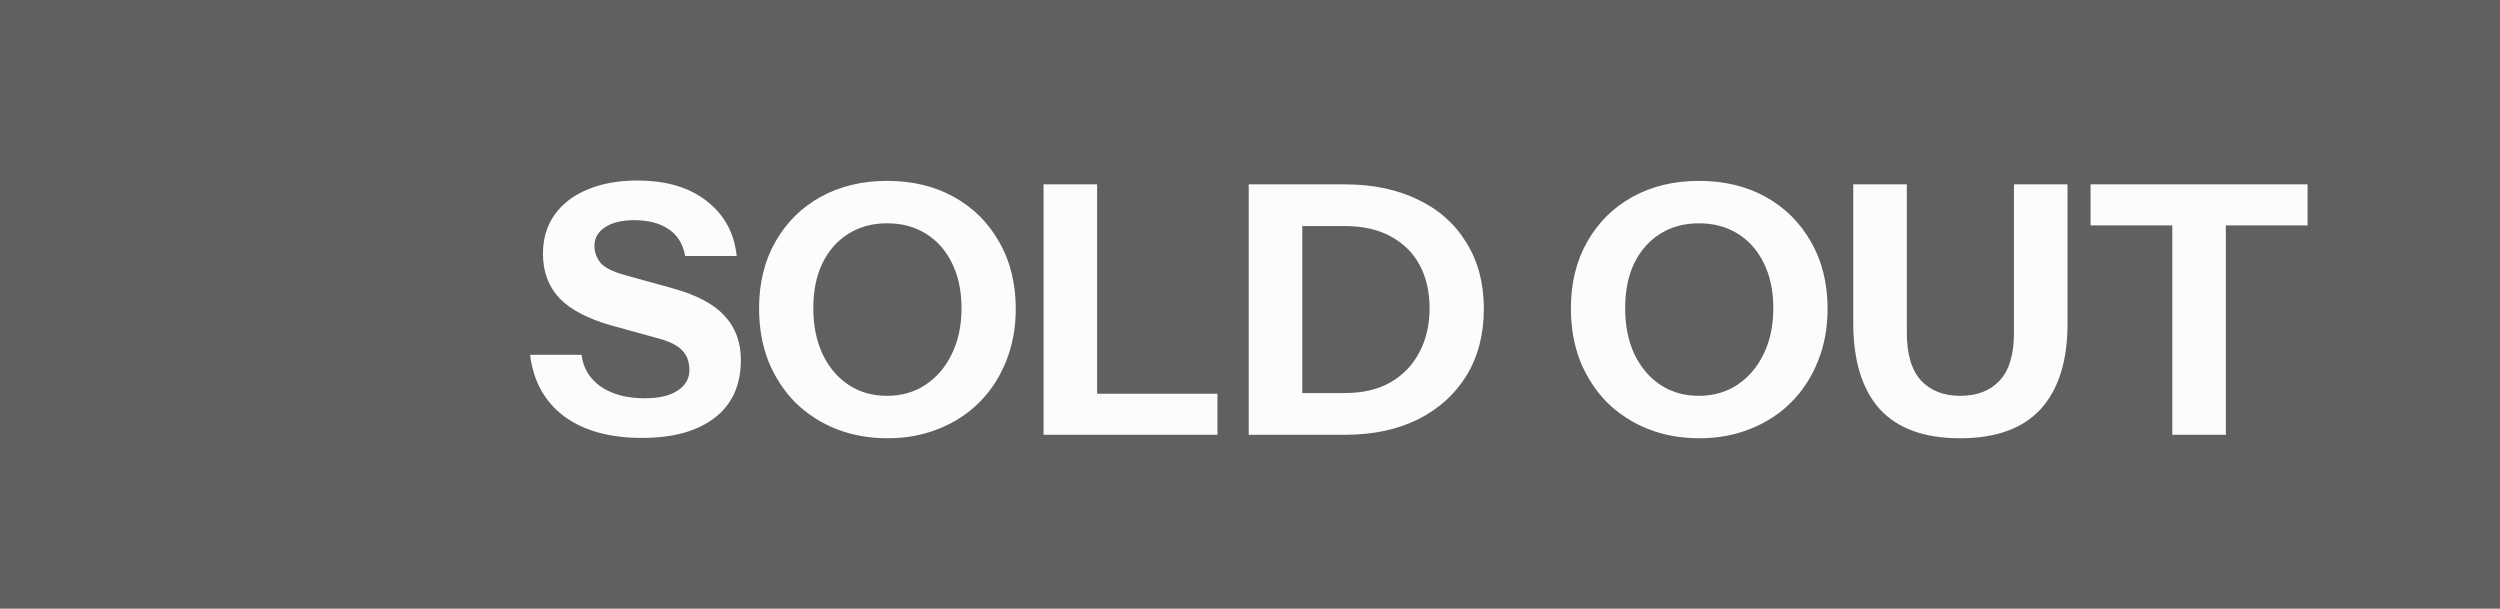 <svg width="115" height="28" viewBox="0 0 115 28" fill="none" xmlns="http://www.w3.org/2000/svg">
<rect width="115" height="28" fill="#615F5F"/>
<path d="M29.536 20.144C28.043 20.144 26.848 19.813 25.952 19.152C25.056 18.48 24.533 17.536 24.384 16.32H26.752C26.827 16.939 27.125 17.429 27.648 17.792C28.171 18.144 28.837 18.32 29.648 18.32C30.309 18.32 30.816 18.203 31.168 17.968C31.531 17.733 31.712 17.419 31.712 17.024C31.712 16.651 31.605 16.352 31.392 16.128C31.179 15.893 30.811 15.707 30.288 15.568L28.144 14.976C27.045 14.667 26.24 14.245 25.728 13.712C25.227 13.168 24.976 12.491 24.976 11.68C24.976 10.987 25.152 10.389 25.504 9.888C25.867 9.376 26.373 8.987 27.024 8.72C27.675 8.443 28.437 8.304 29.312 8.304C30.656 8.304 31.728 8.624 32.528 9.264C33.328 9.893 33.781 10.731 33.888 11.776H31.52C31.413 11.211 31.152 10.795 30.736 10.528C30.331 10.261 29.808 10.128 29.168 10.128C28.613 10.128 28.171 10.235 27.84 10.448C27.509 10.661 27.344 10.949 27.344 11.312C27.344 11.589 27.435 11.845 27.616 12.08C27.797 12.304 28.176 12.496 28.752 12.656L30.896 13.248C32.027 13.557 32.837 13.984 33.328 14.528C33.829 15.061 34.08 15.739 34.08 16.56C34.08 17.712 33.68 18.597 32.88 19.216C32.08 19.835 30.965 20.144 29.536 20.144ZM40.822 20.16C39.968 20.16 39.179 20.016 38.453 19.728C37.739 19.44 37.115 19.035 36.581 18.512C36.059 17.979 35.648 17.349 35.349 16.624C35.062 15.888 34.917 15.077 34.917 14.192C34.917 13.019 35.168 11.995 35.669 11.12C36.171 10.235 36.864 9.547 37.749 9.056C38.645 8.565 39.664 8.32 40.806 8.32C41.968 8.32 42.992 8.565 43.877 9.056C44.763 9.547 45.456 10.235 45.958 11.12C46.469 12.005 46.725 13.035 46.725 14.208C46.725 15.083 46.576 15.888 46.278 16.624C45.989 17.349 45.579 17.979 45.045 18.512C44.523 19.035 43.899 19.44 43.173 19.728C42.459 20.016 41.675 20.16 40.822 20.16ZM40.806 18.208C41.477 18.208 42.069 18.037 42.581 17.696C43.093 17.355 43.493 16.885 43.782 16.288C44.08 15.68 44.23 14.976 44.23 14.176C44.23 13.387 44.086 12.699 43.797 12.112C43.51 11.525 43.109 11.072 42.597 10.752C42.086 10.432 41.488 10.272 40.806 10.272C40.133 10.272 39.541 10.432 39.029 10.752C38.517 11.072 38.117 11.525 37.83 12.112C37.552 12.688 37.413 13.376 37.413 14.176C37.413 14.987 37.557 15.696 37.846 16.304C38.133 16.901 38.533 17.371 39.045 17.712C39.557 18.043 40.144 18.208 40.806 18.208ZM48.003 20V8.48H50.467V20H48.003ZM49.155 20V18.112H56.003V20H49.155ZM58.945 20V18.08H61.857C62.689 18.08 63.393 17.915 63.969 17.584C64.555 17.243 64.998 16.779 65.297 16.192C65.606 15.605 65.761 14.933 65.761 14.176C65.761 13.429 65.611 12.773 65.313 12.208C65.014 11.643 64.571 11.2 63.985 10.88C63.409 10.56 62.699 10.4 61.857 10.4H58.993V8.48H61.857C63.147 8.48 64.273 8.715 65.233 9.184C66.193 9.643 66.934 10.304 67.457 11.168C67.99 12.021 68.257 13.035 68.257 14.208C68.257 15.381 67.99 16.405 67.457 17.28C66.923 18.144 66.177 18.816 65.217 19.296C64.267 19.765 63.153 20 61.873 20H58.945ZM57.441 20V8.48H59.905V20H57.441ZM78.165 20.16C77.312 20.16 76.523 20.016 75.797 19.728C75.083 19.44 74.459 19.035 73.925 18.512C73.403 17.979 72.992 17.349 72.693 16.624C72.405 15.888 72.261 15.077 72.261 14.192C72.261 13.019 72.512 11.995 73.013 11.12C73.515 10.235 74.208 9.547 75.093 9.056C75.989 8.565 77.008 8.32 78.149 8.32C79.312 8.32 80.336 8.565 81.221 9.056C82.107 9.547 82.8 10.235 83.301 11.12C83.813 12.005 84.069 13.035 84.069 14.208C84.069 15.083 83.92 15.888 83.621 16.624C83.333 17.349 82.923 17.979 82.389 18.512C81.867 19.035 81.243 19.44 80.517 19.728C79.803 20.016 79.019 20.16 78.165 20.16ZM78.149 18.208C78.821 18.208 79.413 18.037 79.925 17.696C80.437 17.355 80.837 16.885 81.125 16.288C81.424 15.68 81.573 14.976 81.573 14.176C81.573 13.387 81.429 12.699 81.141 12.112C80.853 11.525 80.453 11.072 79.941 10.752C79.429 10.432 78.832 10.272 78.149 10.272C77.477 10.272 76.885 10.432 76.373 10.752C75.861 11.072 75.461 11.525 75.173 12.112C74.896 12.688 74.757 13.376 74.757 14.176C74.757 14.987 74.901 15.696 75.189 16.304C75.477 16.901 75.877 17.371 76.389 17.712C76.901 18.043 77.488 18.208 78.149 18.208ZM90.162 20.16C88.519 20.16 87.287 19.712 86.466 18.816C85.656 17.909 85.25 16.592 85.25 14.864V8.48H87.714V15.296C87.714 16.299 87.933 17.035 88.37 17.504C88.808 17.973 89.41 18.208 90.178 18.208C90.946 18.208 91.549 17.973 91.986 17.504C92.424 17.035 92.642 16.304 92.642 15.312V8.48H95.106V14.896C95.106 16.603 94.695 17.909 93.874 18.816C93.053 19.712 91.816 20.16 90.162 20.16ZM99.925 20V10.368H96.165V8.48H106.149V10.368H102.389V20H99.925Z" fill="#FCFCFA"/>
</svg>
